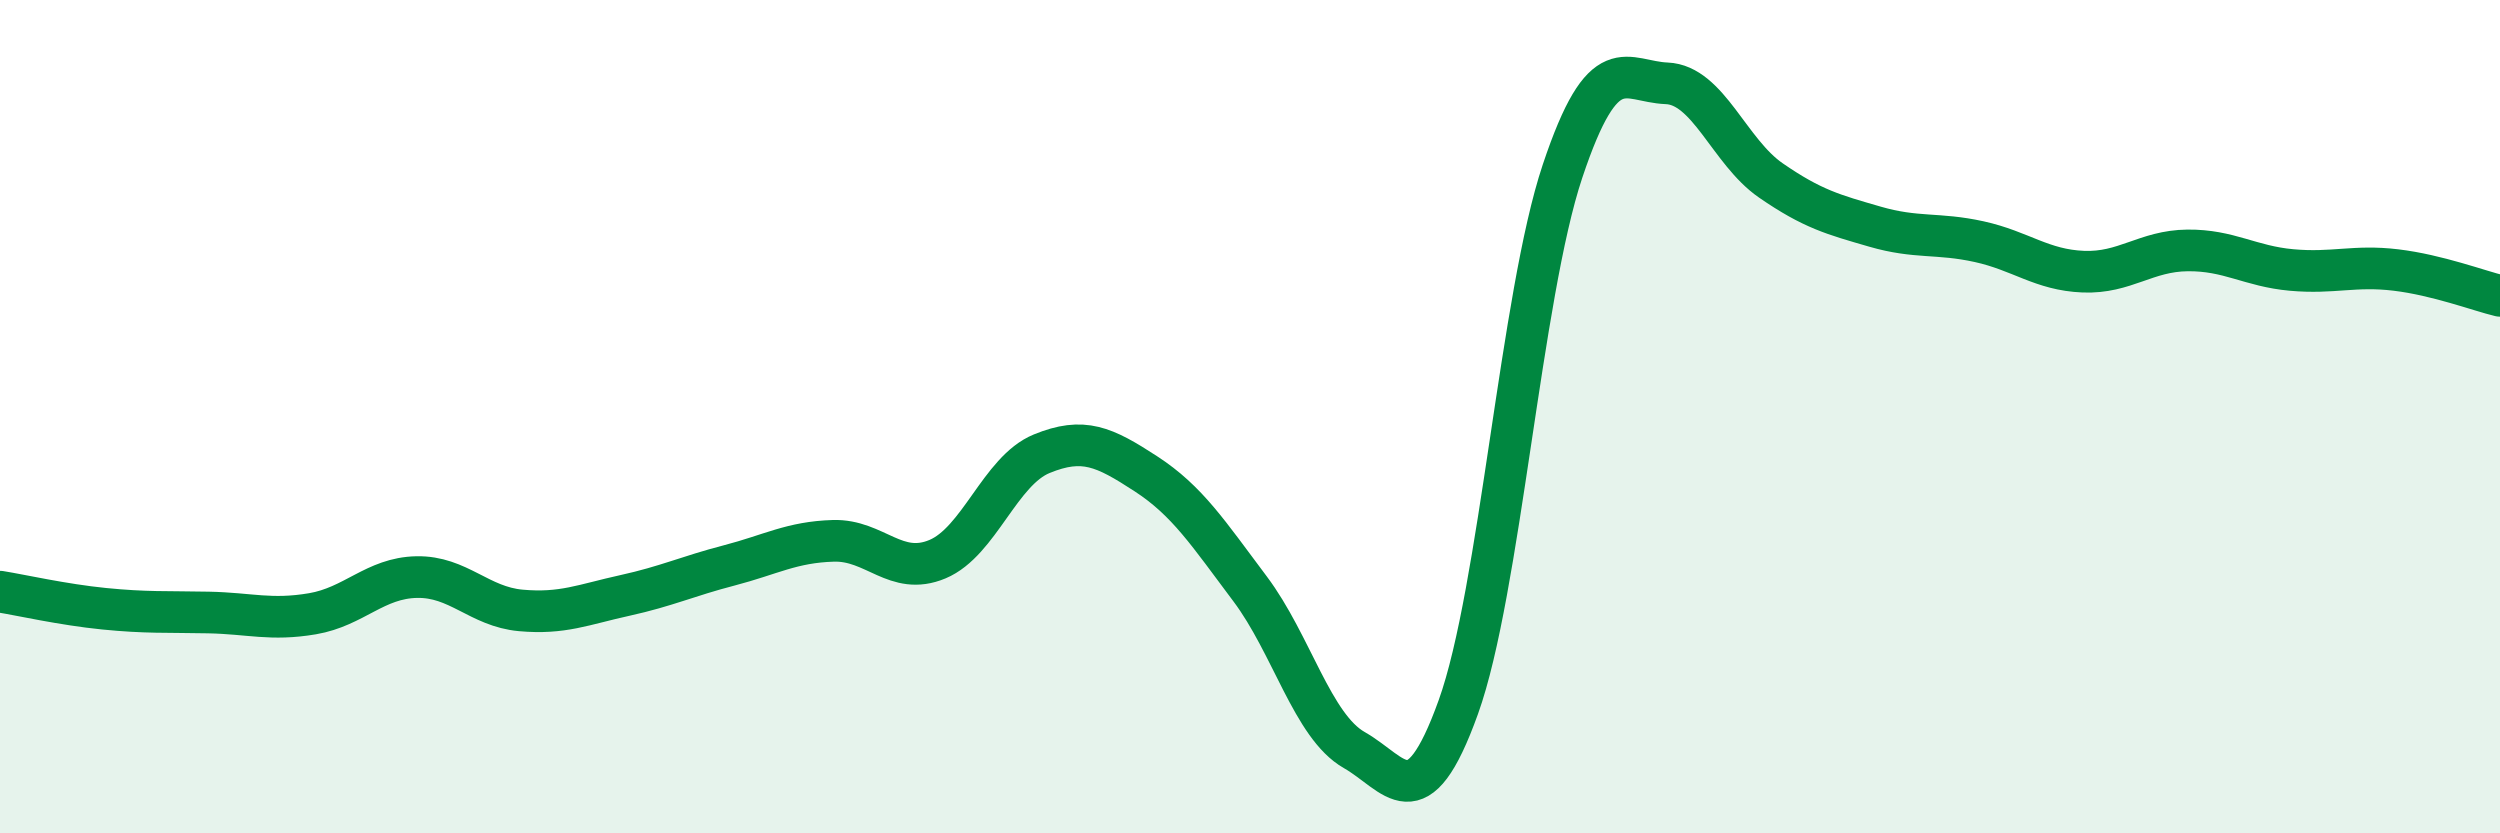 
    <svg width="60" height="20" viewBox="0 0 60 20" xmlns="http://www.w3.org/2000/svg">
      <path
        d="M 0,14.2 C 0.5,14.28 1.5,14.51 2.5,14.61 C 3.5,14.71 4,14.68 5,14.7 C 6,14.72 6.5,14.9 7.5,14.73 C 8.5,14.56 9,13.87 10,13.85 C 11,13.83 11.5,14.56 12.5,14.65 C 13.5,14.74 14,14.51 15,14.29 C 16,14.07 16.5,13.83 17.5,13.57 C 18.5,13.31 19,13.01 20,12.98 C 21,12.95 21.5,13.84 22.5,13.42 C 23.5,13 24,11.3 25,10.89 C 26,10.48 26.5,10.72 27.5,11.37 C 28.5,12.02 29,12.8 30,14.13 C 31,15.46 31.5,17.43 32.5,18 C 33.5,18.57 34,19.75 35,16.97 C 36,14.19 36.5,7.1 37.5,4.11 C 38.5,1.12 39,1.96 40,2 C 41,2.04 41.5,3.64 42.5,4.33 C 43.5,5.02 44,5.15 45,5.44 C 46,5.73 46.5,5.58 47.5,5.8 C 48.5,6.02 49,6.48 50,6.52 C 51,6.56 51.5,6.02 52.5,6.01 C 53.5,6 54,6.39 55,6.48 C 56,6.57 56.5,6.36 57.5,6.48 C 58.5,6.6 59.5,6.98 60,7.1L60 20L0 20Z"
        fill="#008740"
        opacity="0.1"
        stroke-linecap="round"
        stroke-linejoin="round"
      />
      <path
        d="M 0,14.2 C 0.5,14.28 1.5,14.51 2.5,14.61 C 3.5,14.71 4,14.68 5,14.7 C 6,14.72 6.5,14.9 7.5,14.73 C 8.5,14.56 9,13.87 10,13.85 C 11,13.83 11.5,14.56 12.5,14.65 C 13.5,14.74 14,14.51 15,14.29 C 16,14.07 16.5,13.83 17.5,13.57 C 18.5,13.31 19,13.01 20,12.98 C 21,12.95 21.5,13.84 22.5,13.42 C 23.5,13 24,11.3 25,10.89 C 26,10.48 26.5,10.72 27.5,11.37 C 28.5,12.02 29,12.8 30,14.13 C 31,15.46 31.5,17.43 32.5,18 C 33.5,18.57 34,19.75 35,16.97 C 36,14.19 36.5,7.1 37.5,4.11 C 38.5,1.12 39,1.96 40,2 C 41,2.04 41.5,3.64 42.5,4.33 C 43.5,5.02 44,5.15 45,5.44 C 46,5.73 46.5,5.58 47.5,5.8 C 48.5,6.02 49,6.48 50,6.52 C 51,6.56 51.5,6.02 52.5,6.01 C 53.5,6 54,6.39 55,6.48 C 56,6.57 56.5,6.36 57.5,6.48 C 58.5,6.6 59.5,6.98 60,7.1"
        stroke="#008740"
        stroke-width="1"
        fill="none"
        stroke-linecap="round"
        stroke-linejoin="round"
      />
    </svg>
  